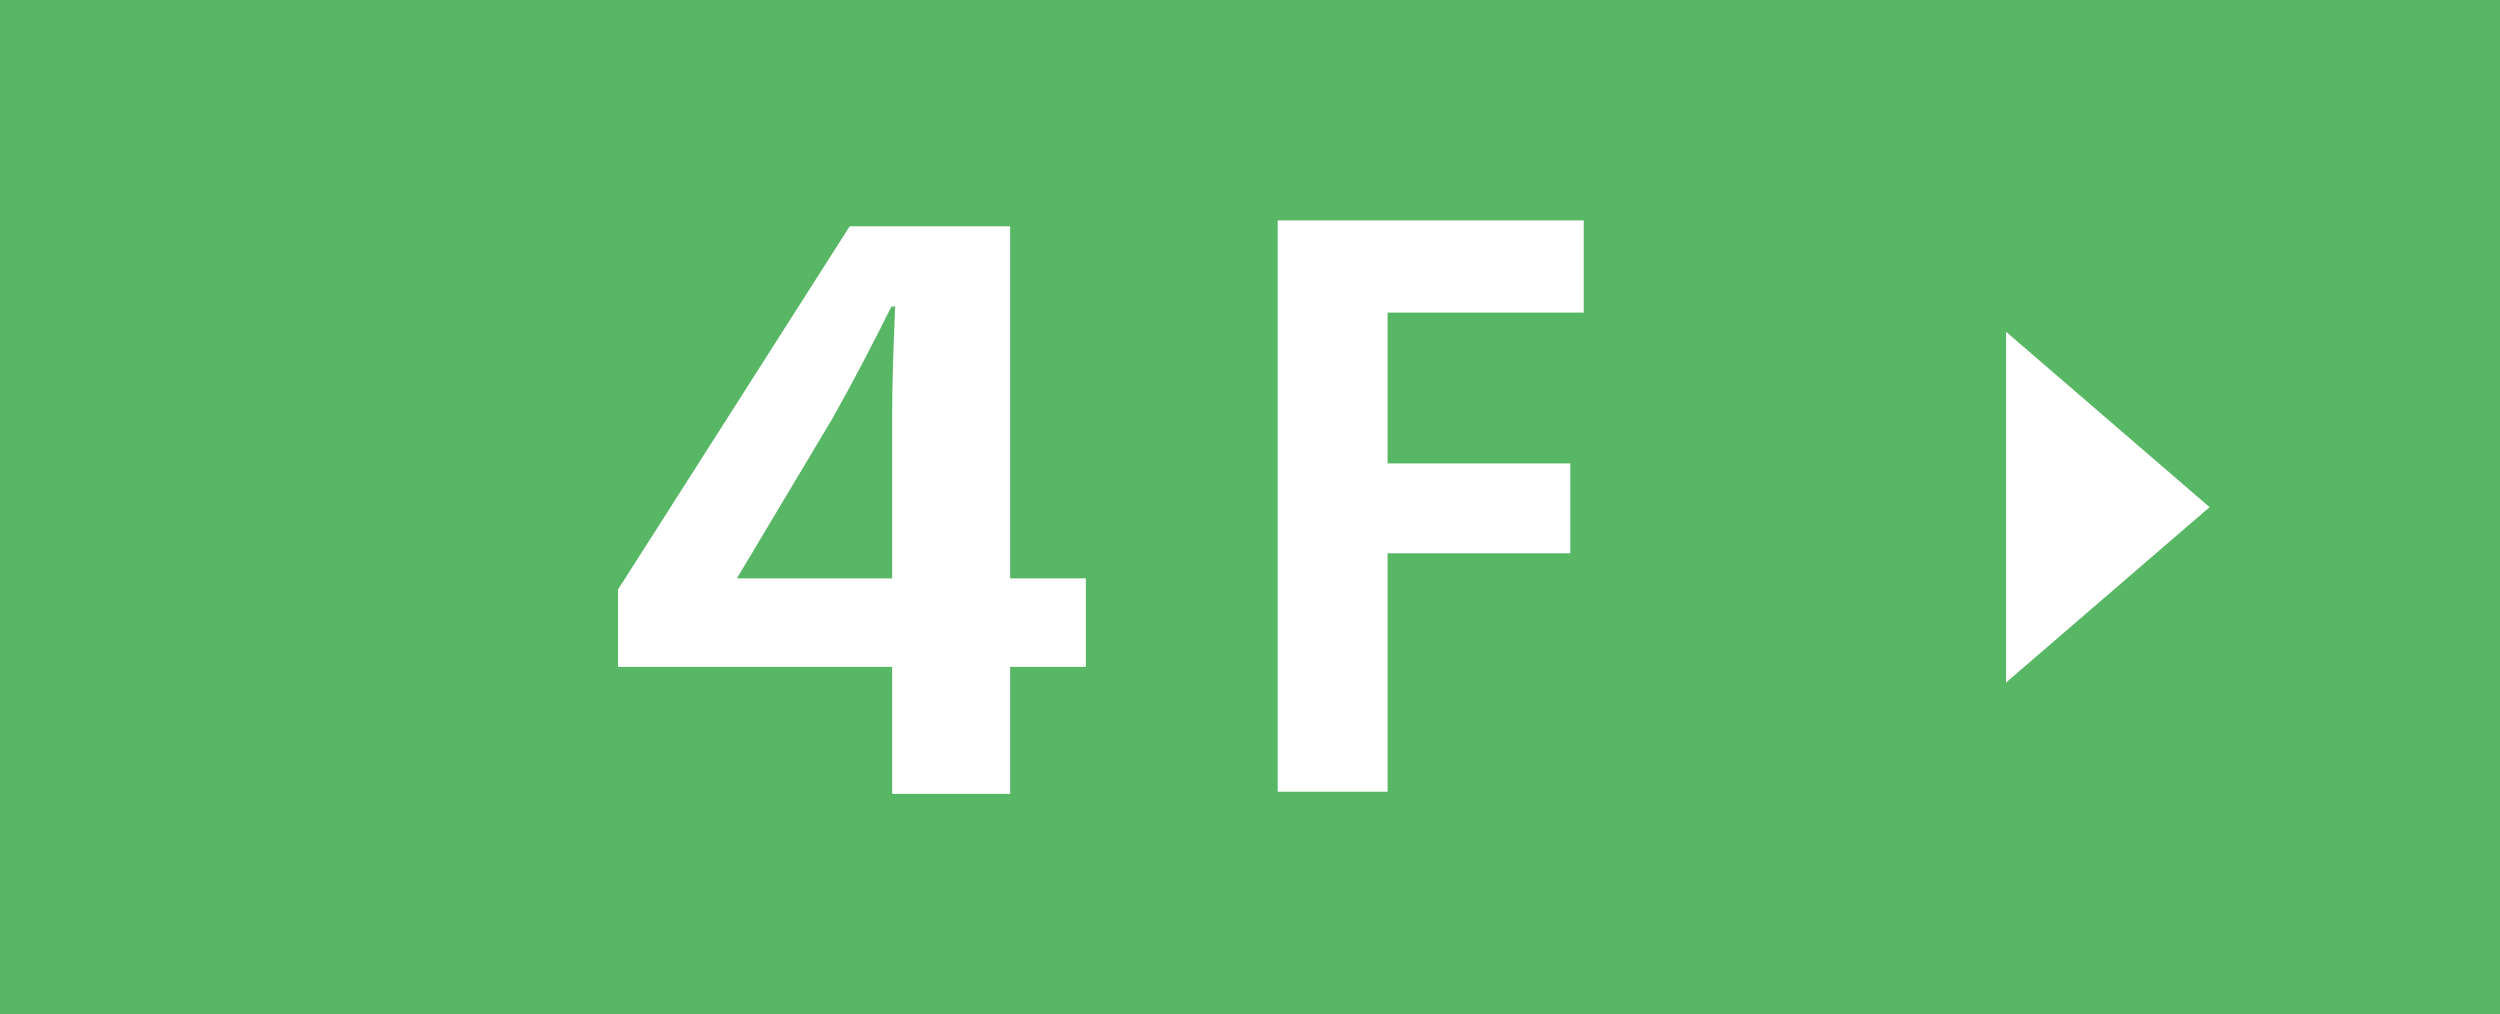 <?xml version="1.0" encoding="UTF-8"?><svg id="_イヤー_2" xmlns="http://www.w3.org/2000/svg" viewBox="0 0 175 71"><defs><style>.cls-1{fill:#58b765;}.cls-2{fill:#fff;}</style></defs><g id="_イヤー_1-2"><g><rect class="cls-1" width="175" height="71"/><polygon class="cls-2" points="140.42 47.78 154.67 35.5 140.42 23.22 140.42 47.78"/><g><path class="cls-2" d="M62.45,55.57v-8.89h-19.19v-5.41L59.48,15.84h11.23v24.65h5.3v6.19h-5.3v8.89h-8.27Zm0-15.08v-11.28c0-2.55,.1-5.04,.21-7.75h-.26c-1.35,2.7-2.65,5.2-4.11,7.8l-6.71,11.23h10.87Z"/><path class="cls-2" d="M89.44,55.42V15.43h21.42v6.45h-13.73v10.56h12.79v6.29h-12.79v16.69h-7.7Z"/></g></g></g></svg>
